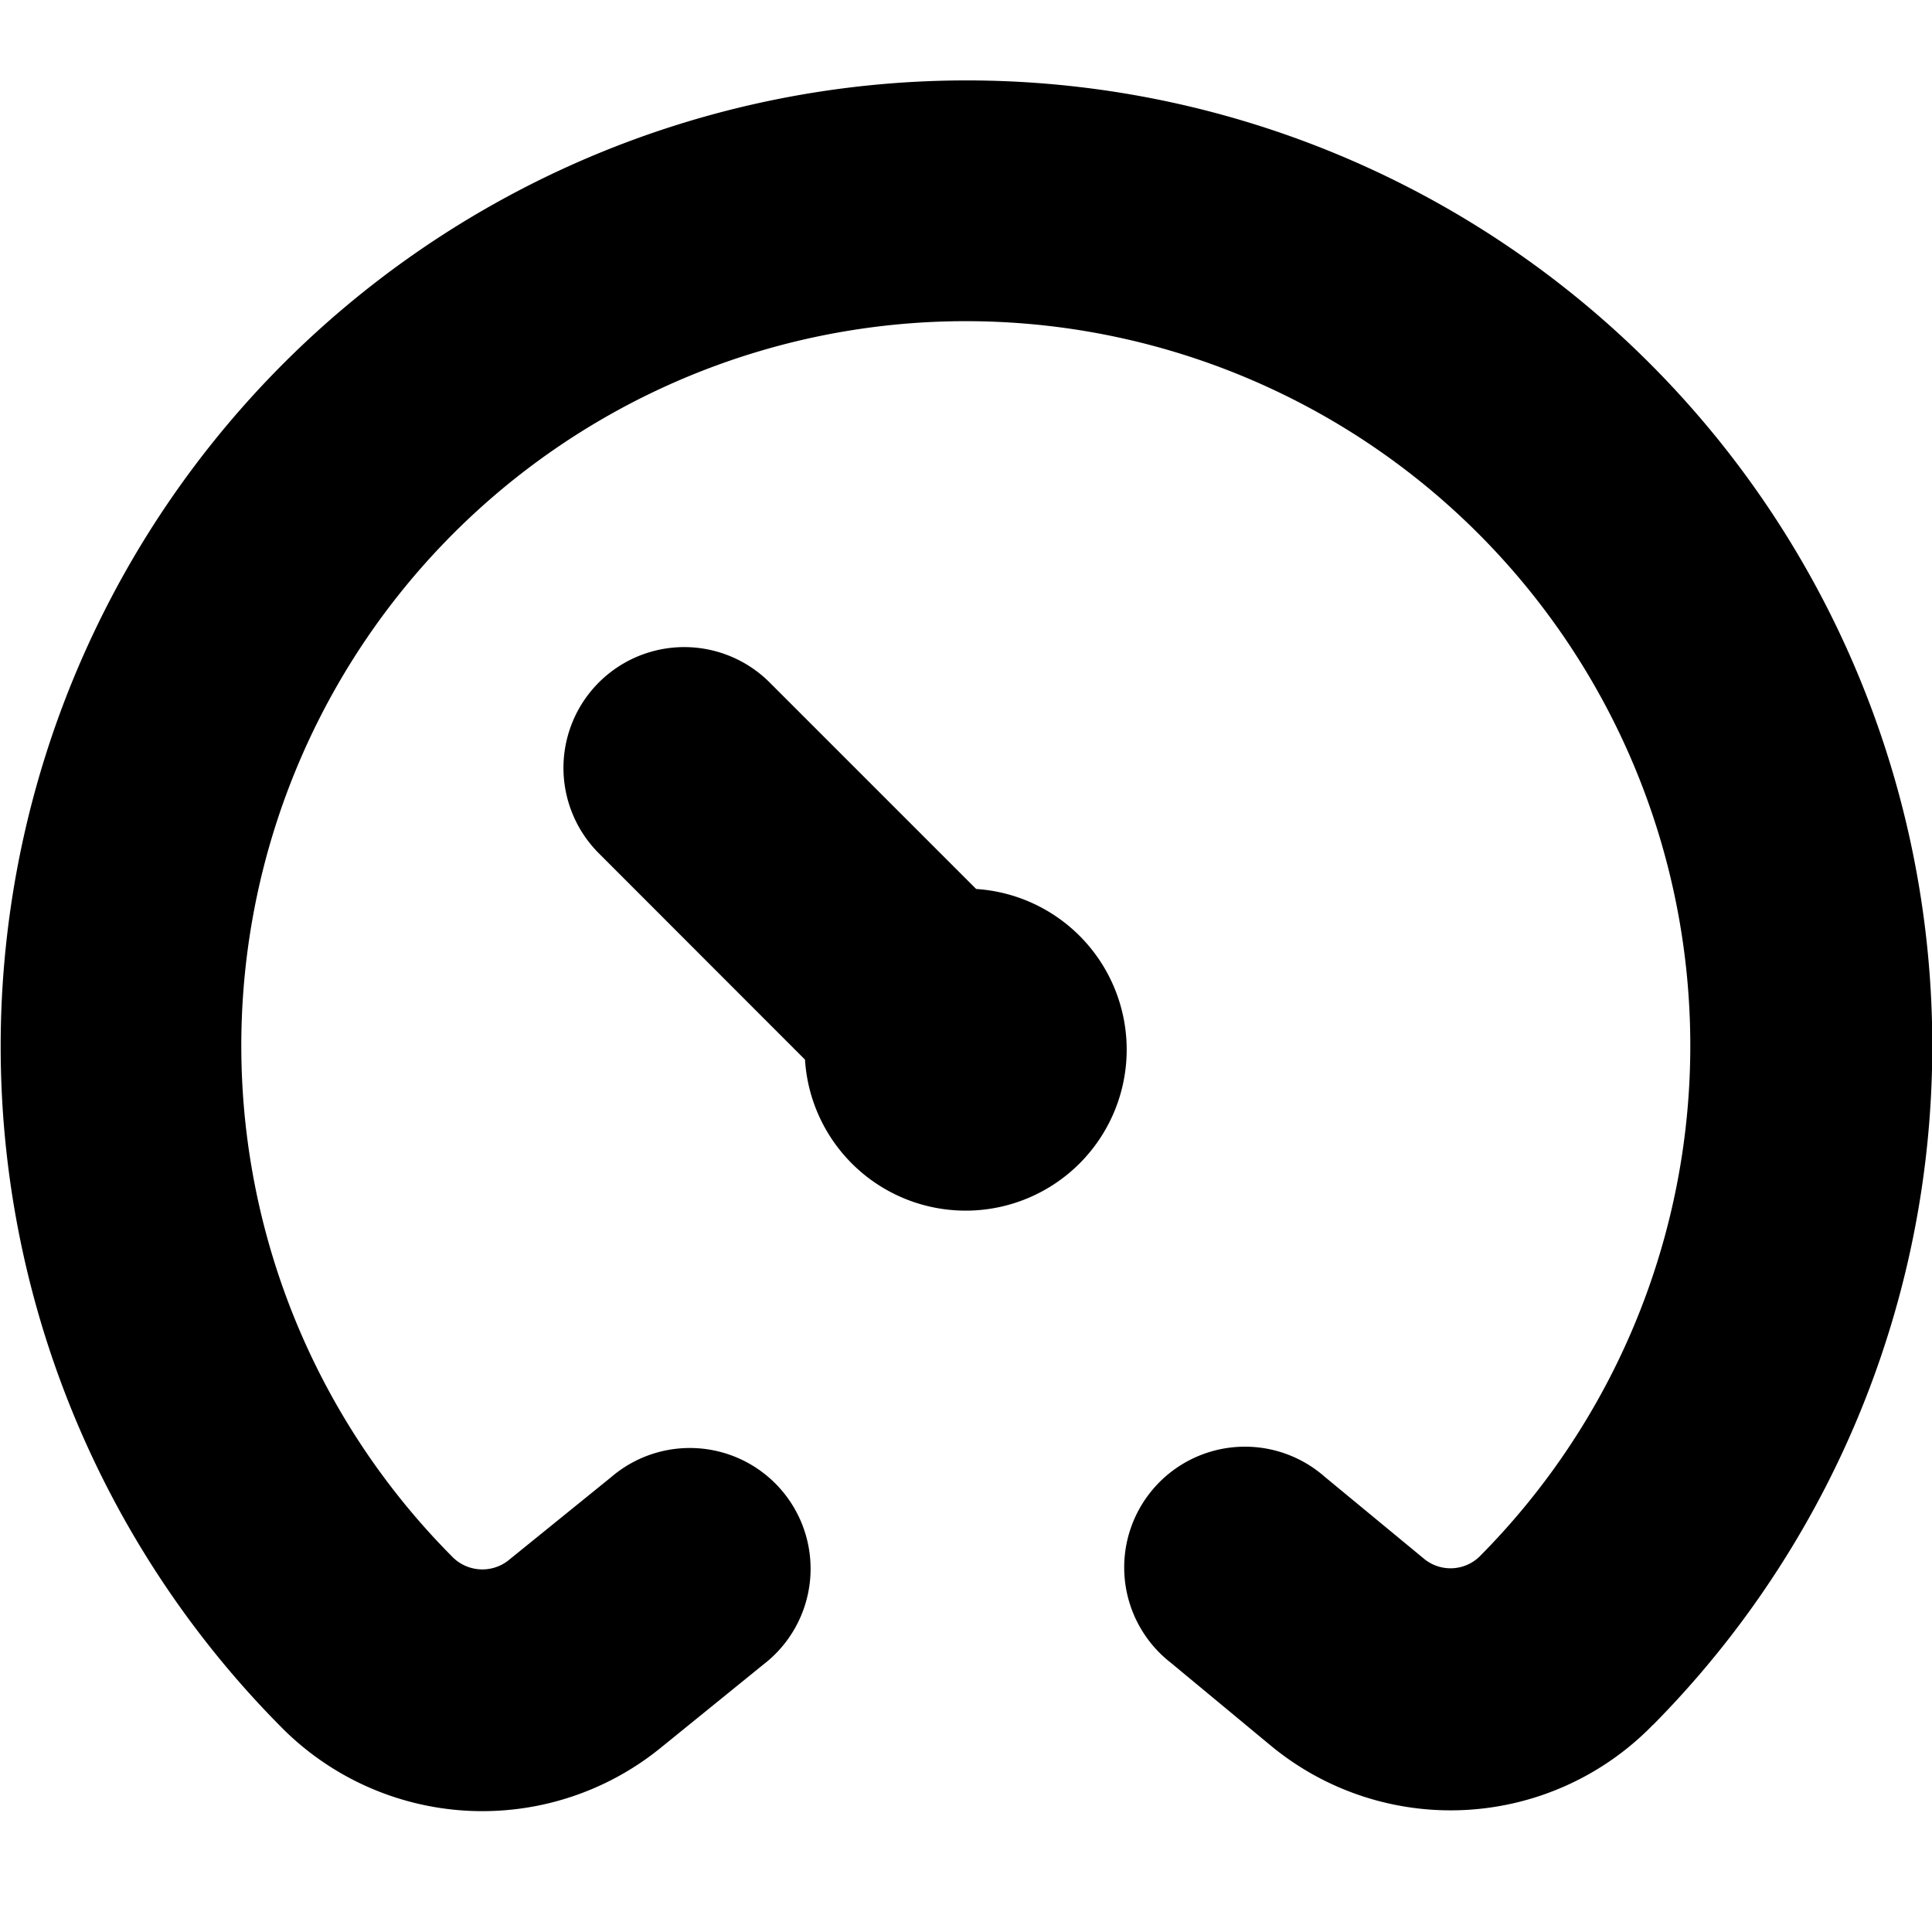 <?xml version="1.0" encoding="UTF-8"?>
<svg xmlns="http://www.w3.org/2000/svg" id="Layer_1" data-name="Layer 1" viewBox="0 0 24 24" width="512" height="512"><path d="M20.535,21.425a3.505,3.505,0,0,1-4.751.258l-1.24-1.028a1.5,1.5,0,1,1,1.912-2.31L17.7,19.372a.518.518,0,0,0,.7-.057,9,9,0,1,0-12.79.015.523.523,0,0,0,.7.058l1.284-1.04a1.5,1.5,0,1,1,1.888,2.33L8.2,21.718a3.512,3.512,0,0,1-4.717-.274,12,12,0,0,1,9.9-20.366,11.992,11.992,0,0,1,7.154,20.347ZM12.126,11.043,9.561,8.478A1.5,1.5,0,0,0,7.439,10.6L10,13.163a2,2,0,1,0,2.122-2.12Z"/></svg>
